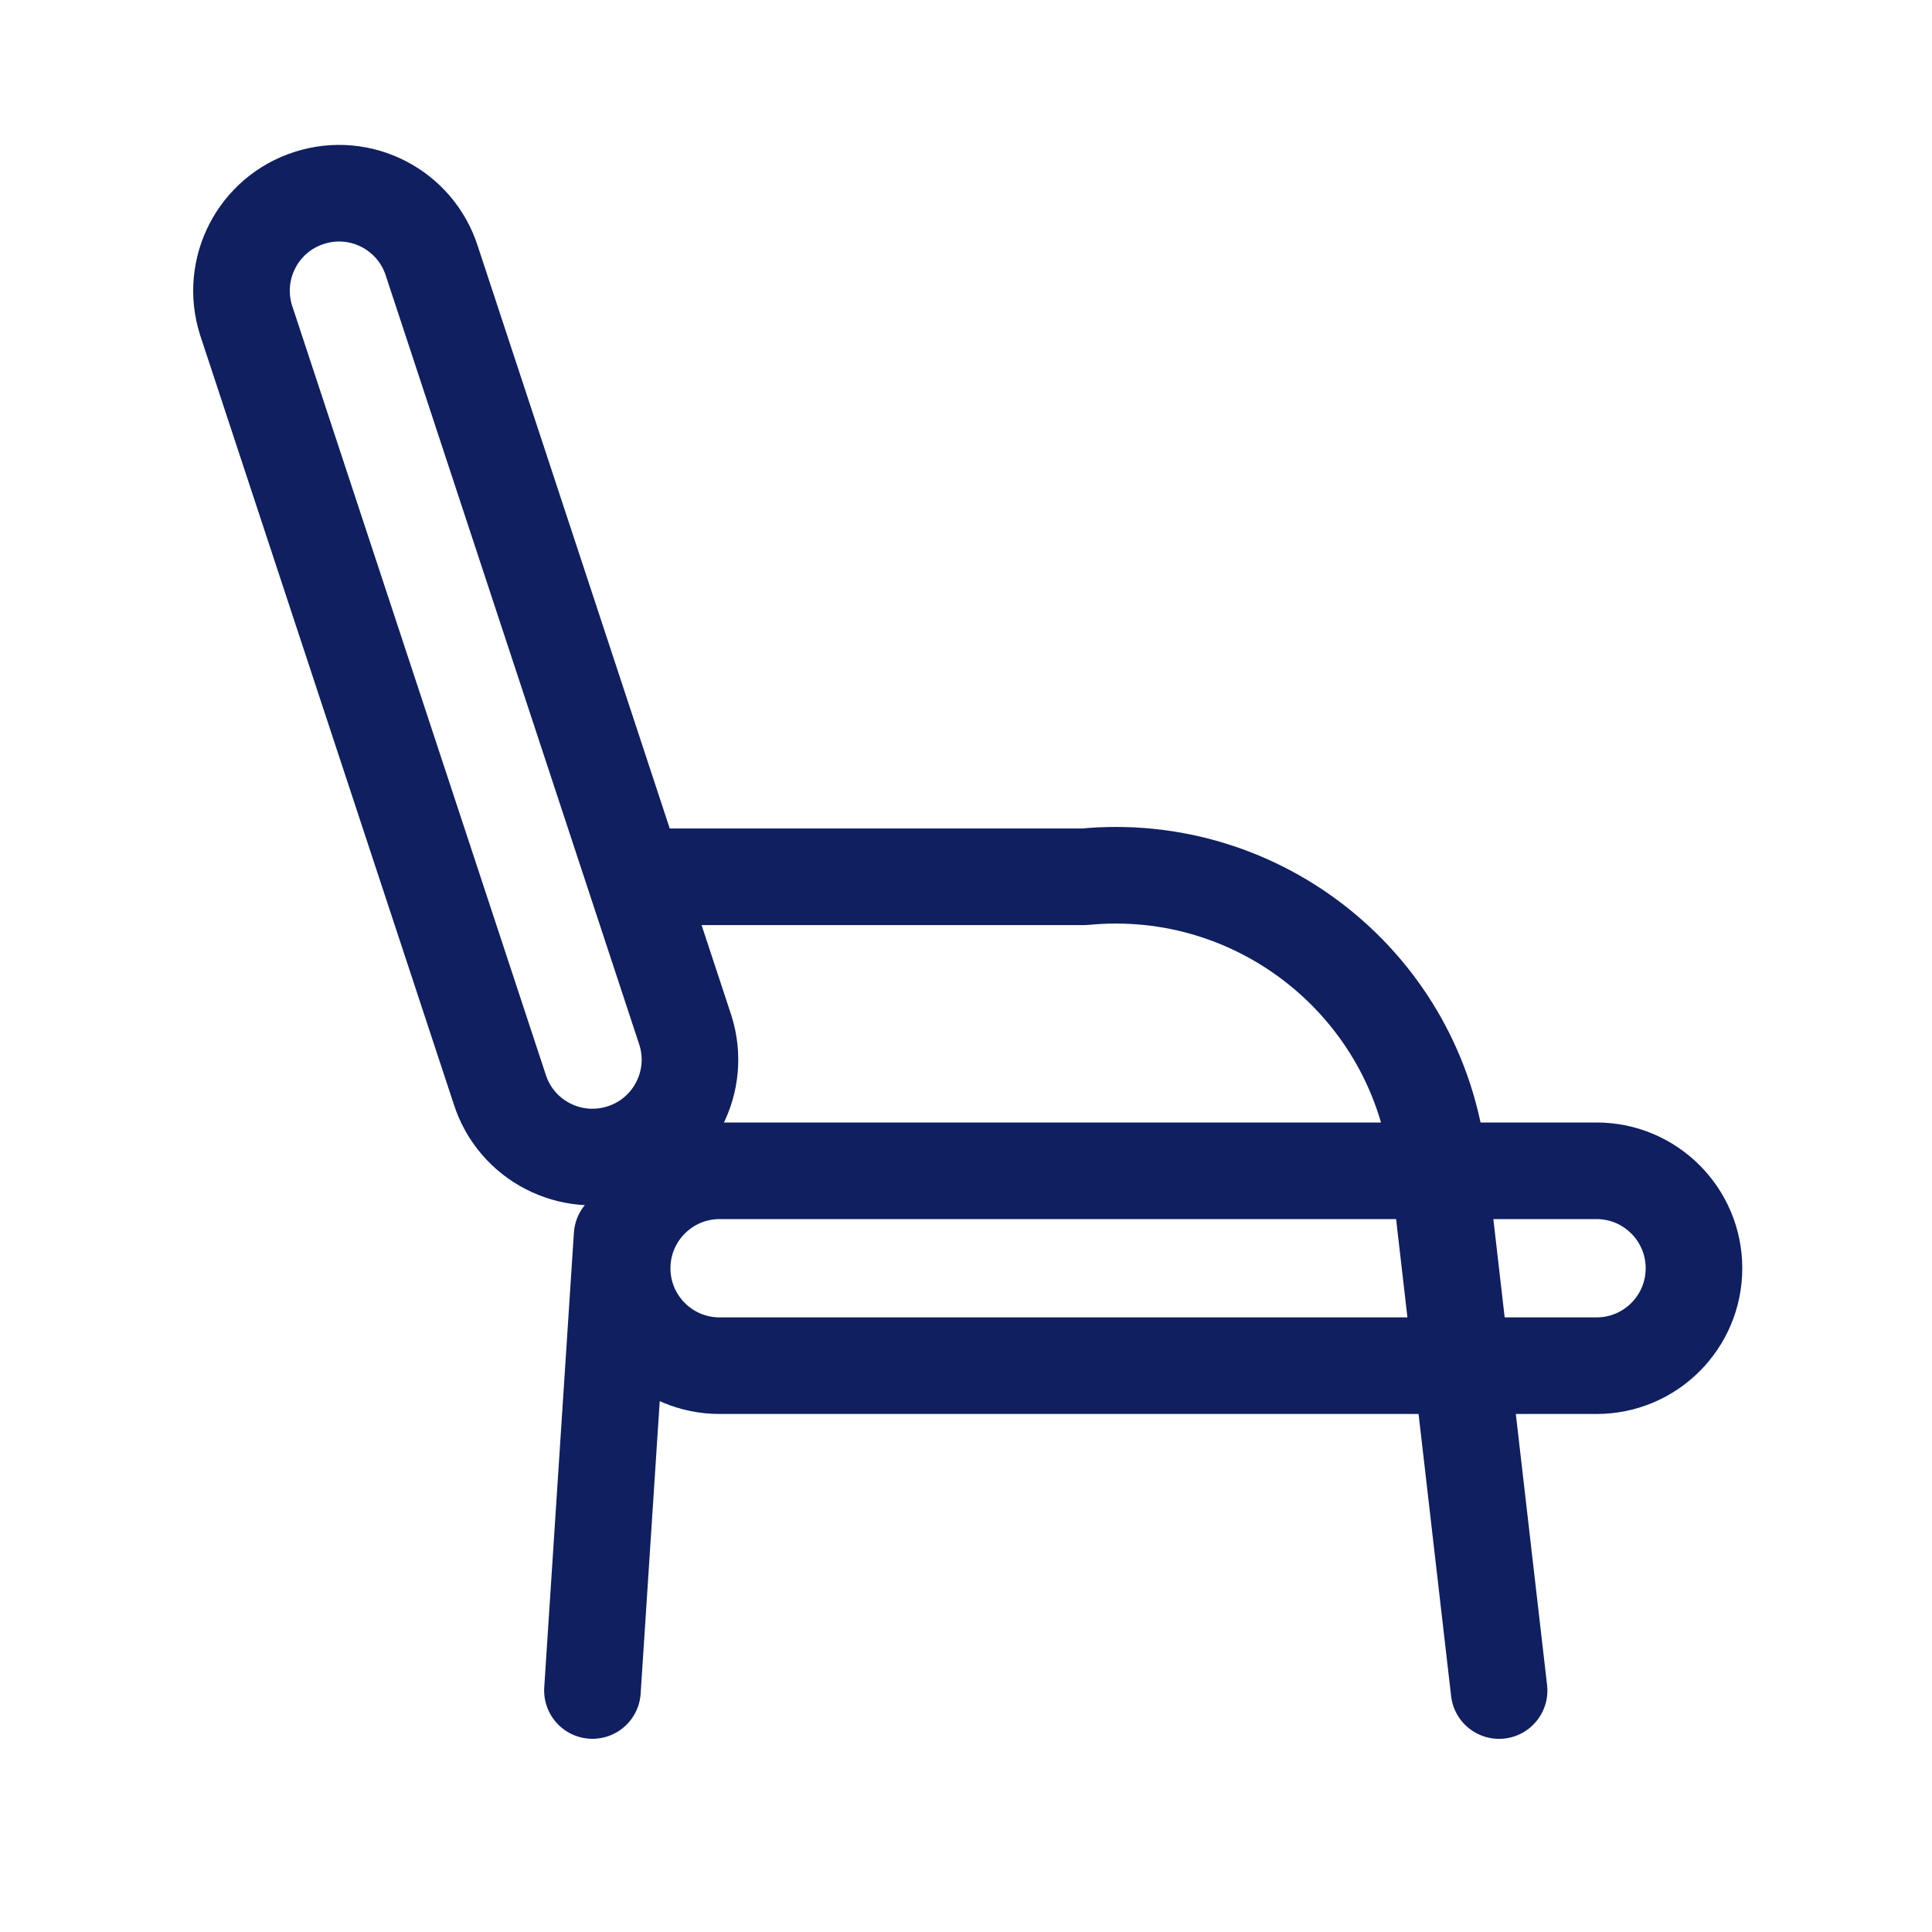 <svg width="40" height="40" viewBox="0 0 40 40" fill="none" xmlns="http://www.w3.org/2000/svg">
<path fill-rule="evenodd" clip-rule="evenodd" d="M14.189 21.326C14.528 22.387 13.941 23.522 12.88 23.859C11.819 24.198 10.683 23.613 10.346 22.552L5.095 6.631C4.758 5.568 5.344 4.434 6.405 4.097C7.467 3.756 8.602 4.343 8.941 5.405L14.189 21.326Z" stroke="#0F1F60" stroke-width="2" stroke-linejoin="round"/>
<path d="M13.719 18.153H22.448C26.097 17.799 29.356 20.434 29.777 24.075L31.037 35.001" stroke="#0F1F60" stroke-width="2" stroke-linecap="round" stroke-linejoin="round"/>
<path fill-rule="evenodd" clip-rule="evenodd" d="M35.072 26.258C35.072 27.373 34.168 28.275 33.055 28.275H14.898C13.785 28.275 12.881 27.373 12.881 26.258C12.881 25.144 13.785 24.24 14.898 24.24H33.055C34.168 24.24 35.072 25.144 35.072 26.258V26.258Z" stroke="#0F1F60" stroke-width="2" stroke-linejoin="round"/>
<path d="M12.88 25.586L12.266 35" stroke="#0F1F60" stroke-width="2" stroke-linecap="round" stroke-linejoin="round"/>
</svg>
